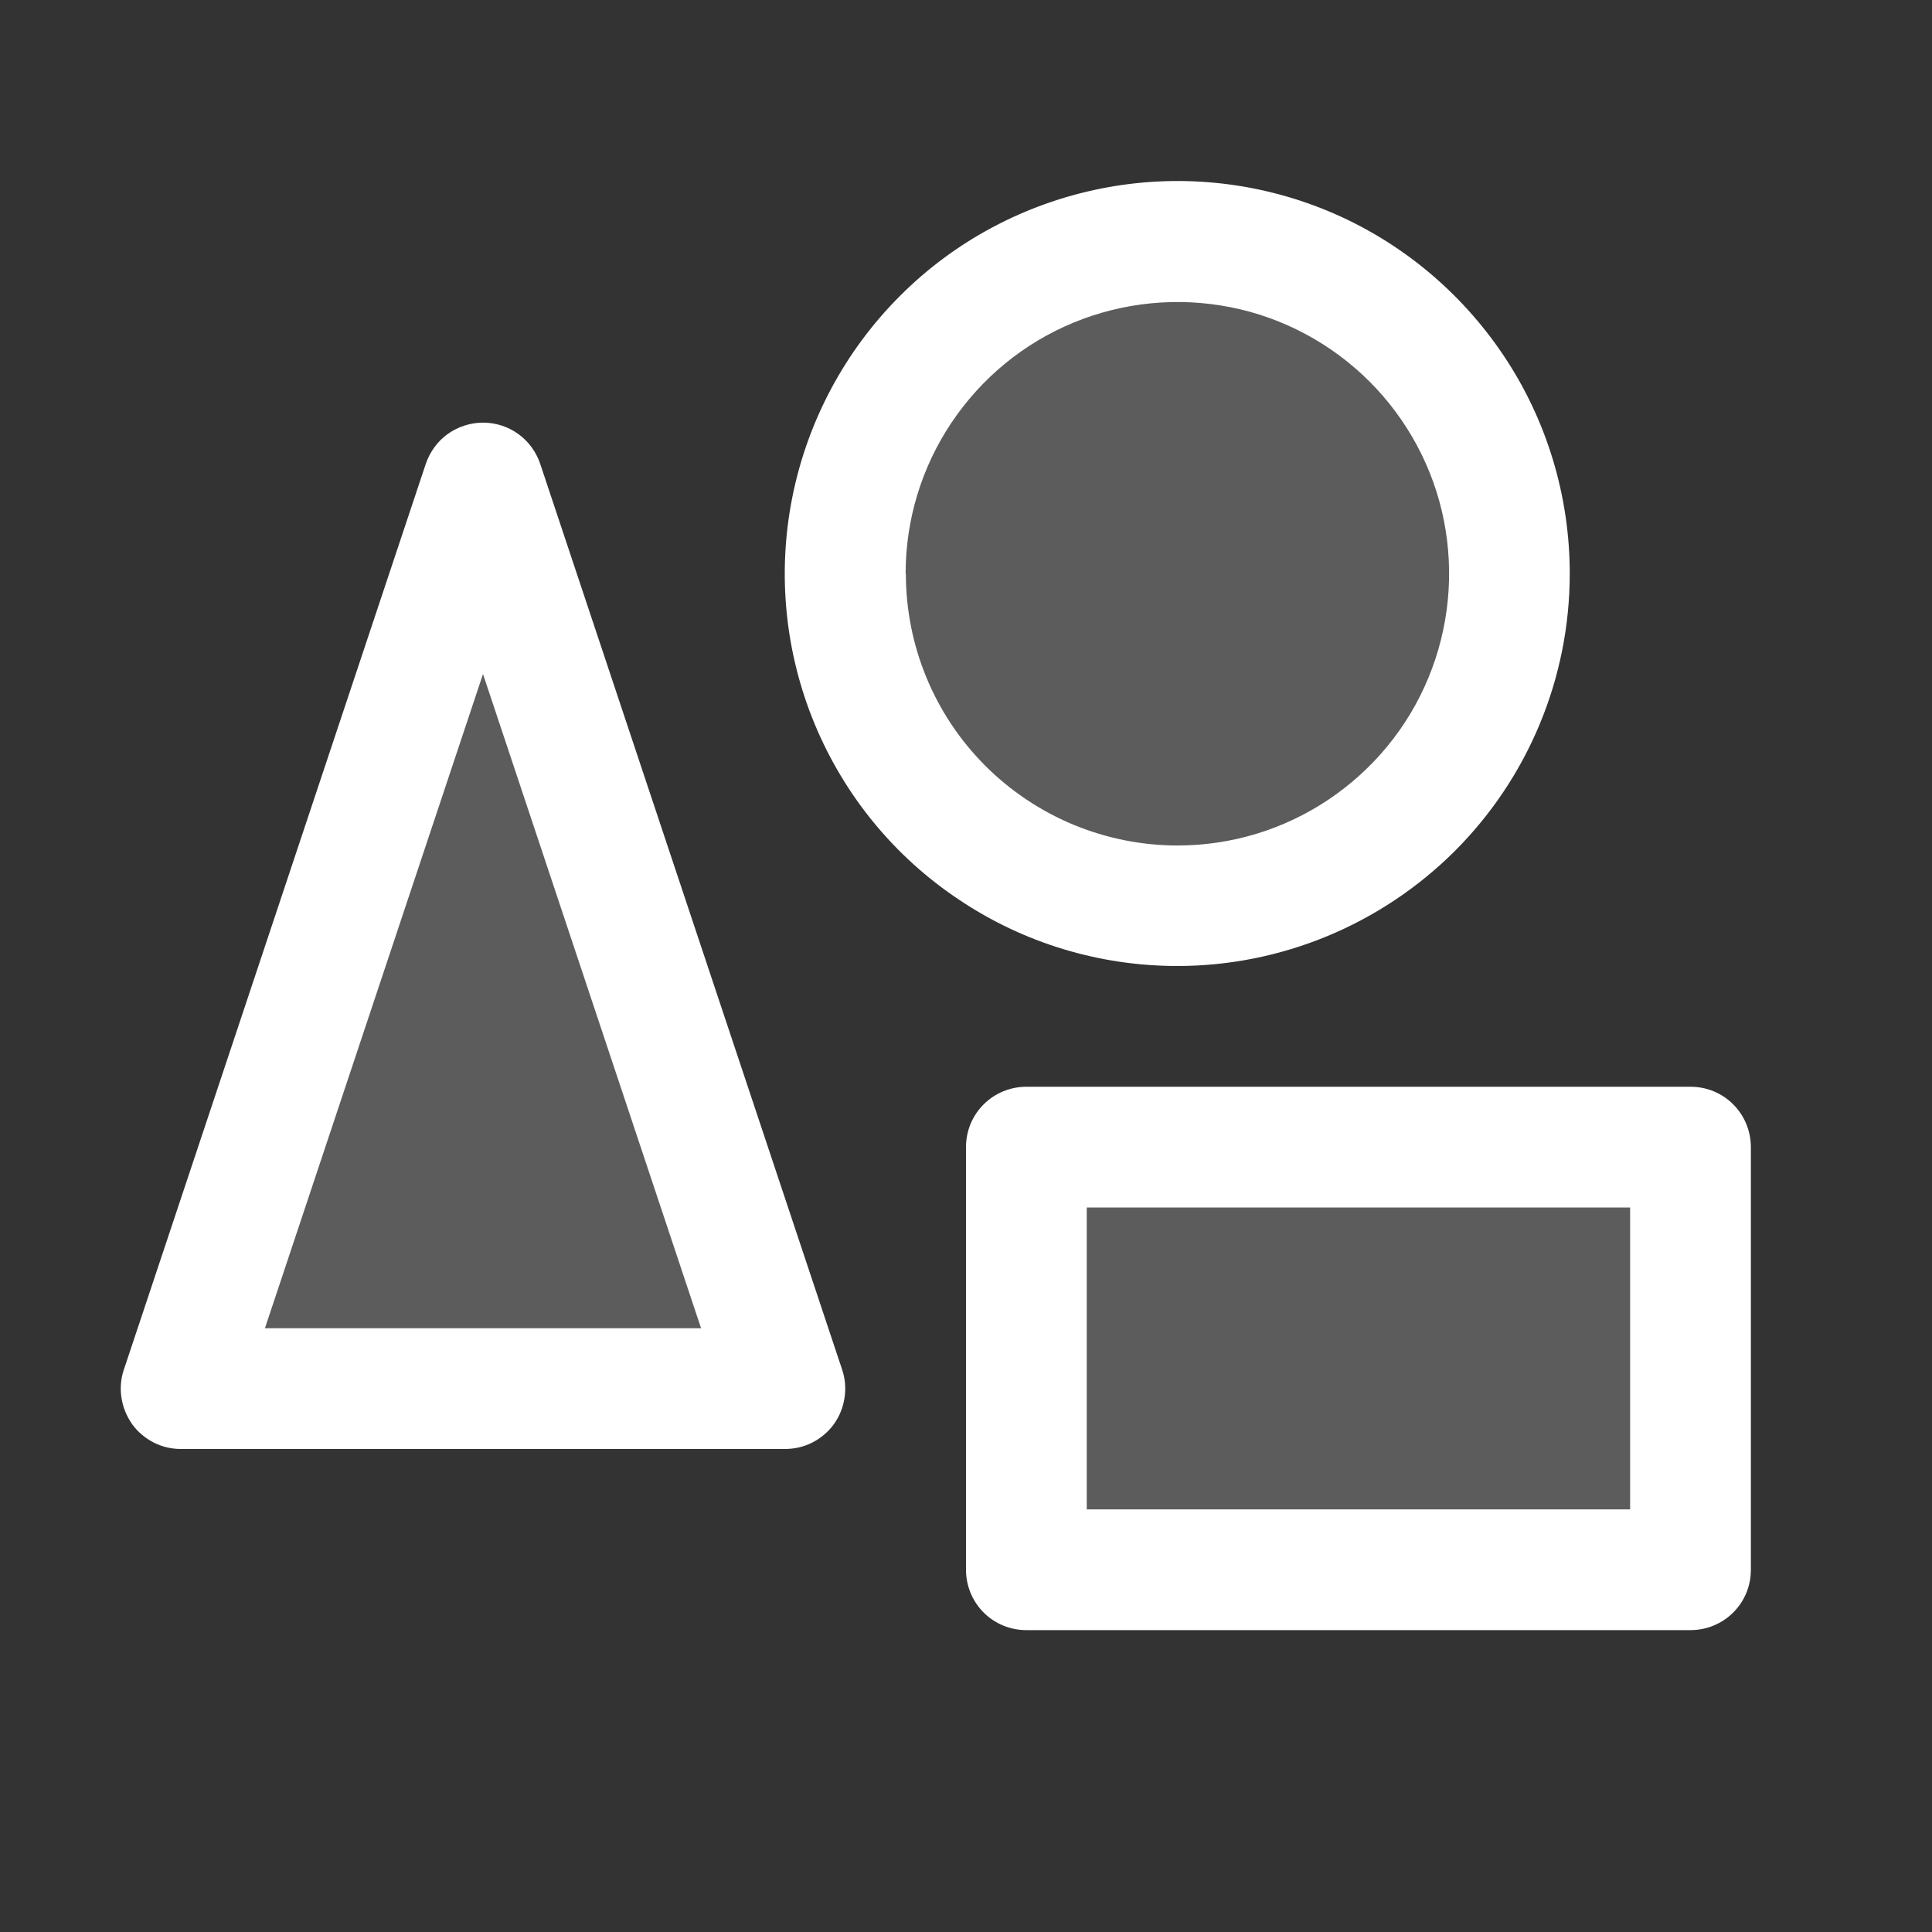 <?xml version="1.0" encoding="UTF-8"?>
<svg id="Livello_2" data-name="Livello 2" xmlns="http://www.w3.org/2000/svg" viewBox="0 0 80 80">
  <rect x="0" y="0" width="80" height="80" fill="#333333" stroke="none"/>
  <defs>
    <style>
      .cls-1 {
        fill: none;
      }

      .cls-2, .cls-3 {
        fill: #fff;
      }

      .cls-3 {
        isolation: isolate;
        opacity: .2;
      }
    </style>
  </defs>
  <g id="Livello_1-2" data-name="Livello 1">
    <g>
      <path class="cls-3" d="M20,20l12.5,37.5H7.5l12.5-37.5ZM62.5,23.75c0-2.72-.81-5.38-2.32-7.64-1.51-2.26-3.66-4.02-6.17-5.06-2.51-1.04-5.28-1.31-7.94-.78-2.67.53-5.12,1.84-7.04,3.76-1.92,1.92-3.23,4.37-3.76,7.04-.53,2.67-.26,5.43.78,7.94,1.04,2.51,2.8,4.66,5.06,6.17,2.26,1.51,4.92,2.32,7.64,2.32,1.81,0,3.59-.36,5.26-1.05,1.67-.69,3.18-1.7,4.46-2.98,1.28-1.28,2.29-2.79,2.98-4.46.69-1.67,1.05-3.46,1.05-5.26ZM42.5,47.5v17.5h27.5v-17.5h-27.5Z"/>
      <path class="cls-2" d="M70,45h-27.5c-.66,0-1.3.26-1.77.73-.47.47-.73,1.1-.73,1.77v17.5c0,.66.26,1.3.73,1.77.47.47,1.1.73,1.77.73h27.5c.66,0,1.3-.26,1.77-.73s.73-1.1.73-1.77v-17.5c0-.66-.26-1.3-.73-1.77s-1.1-.73-1.77-.73ZM67.5,62.5h-22.5v-12.5h22.5v12.5ZM22.37,19.21c-.17-.5-.48-.93-.91-1.24-.43-.31-.94-.47-1.46-.47s-1.04.17-1.46.47-.74.74-.91,1.24L5.13,56.71c-.13.38-.16.78-.1,1.17.06.39.21.76.44,1.09.23.32.54.58.89.76.35.18.74.27,1.14.27h25c.4,0,.79-.09,1.14-.27.35-.18.66-.44.89-.76.23-.32.38-.69.44-1.09.06-.39.03-.79-.1-1.17l-12.5-37.5ZM10.97,55l9.03-27.09,9.03,27.09H10.97ZM65,23.75c0-3.21-.95-6.36-2.74-9.03-1.79-2.67-4.32-4.76-7.29-5.99-2.97-1.23-6.24-1.55-9.39-.92-3.15.63-6.05,2.17-8.32,4.45-2.27,2.27-3.82,5.17-4.45,8.32-.63,3.15-.31,6.42.92,9.39,1.23,2.97,3.31,5.51,5.99,7.29,2.67,1.79,5.81,2.74,9.03,2.74,4.31,0,8.44-1.72,11.49-4.76,3.05-3.05,4.76-7.18,4.76-11.49ZM37.5,23.75c0-2.23.66-4.4,1.9-6.25,1.24-1.85,2.99-3.29,5.05-4.14,2.06-.85,4.32-1.07,6.5-.64,2.18.43,4.19,1.51,5.76,3.08,1.57,1.57,2.65,3.58,3.08,5.76.43,2.18.21,4.44-.64,6.5-.85,2.06-2.29,3.81-4.14,5.05-1.85,1.24-4.02,1.9-6.25,1.9-2.98,0-5.85-1.19-7.96-3.3-2.11-2.11-3.29-4.97-3.29-7.95Z"/>
      <rect class="cls-1" width="80" height="80"/>
    </g>
  </g>
</svg>